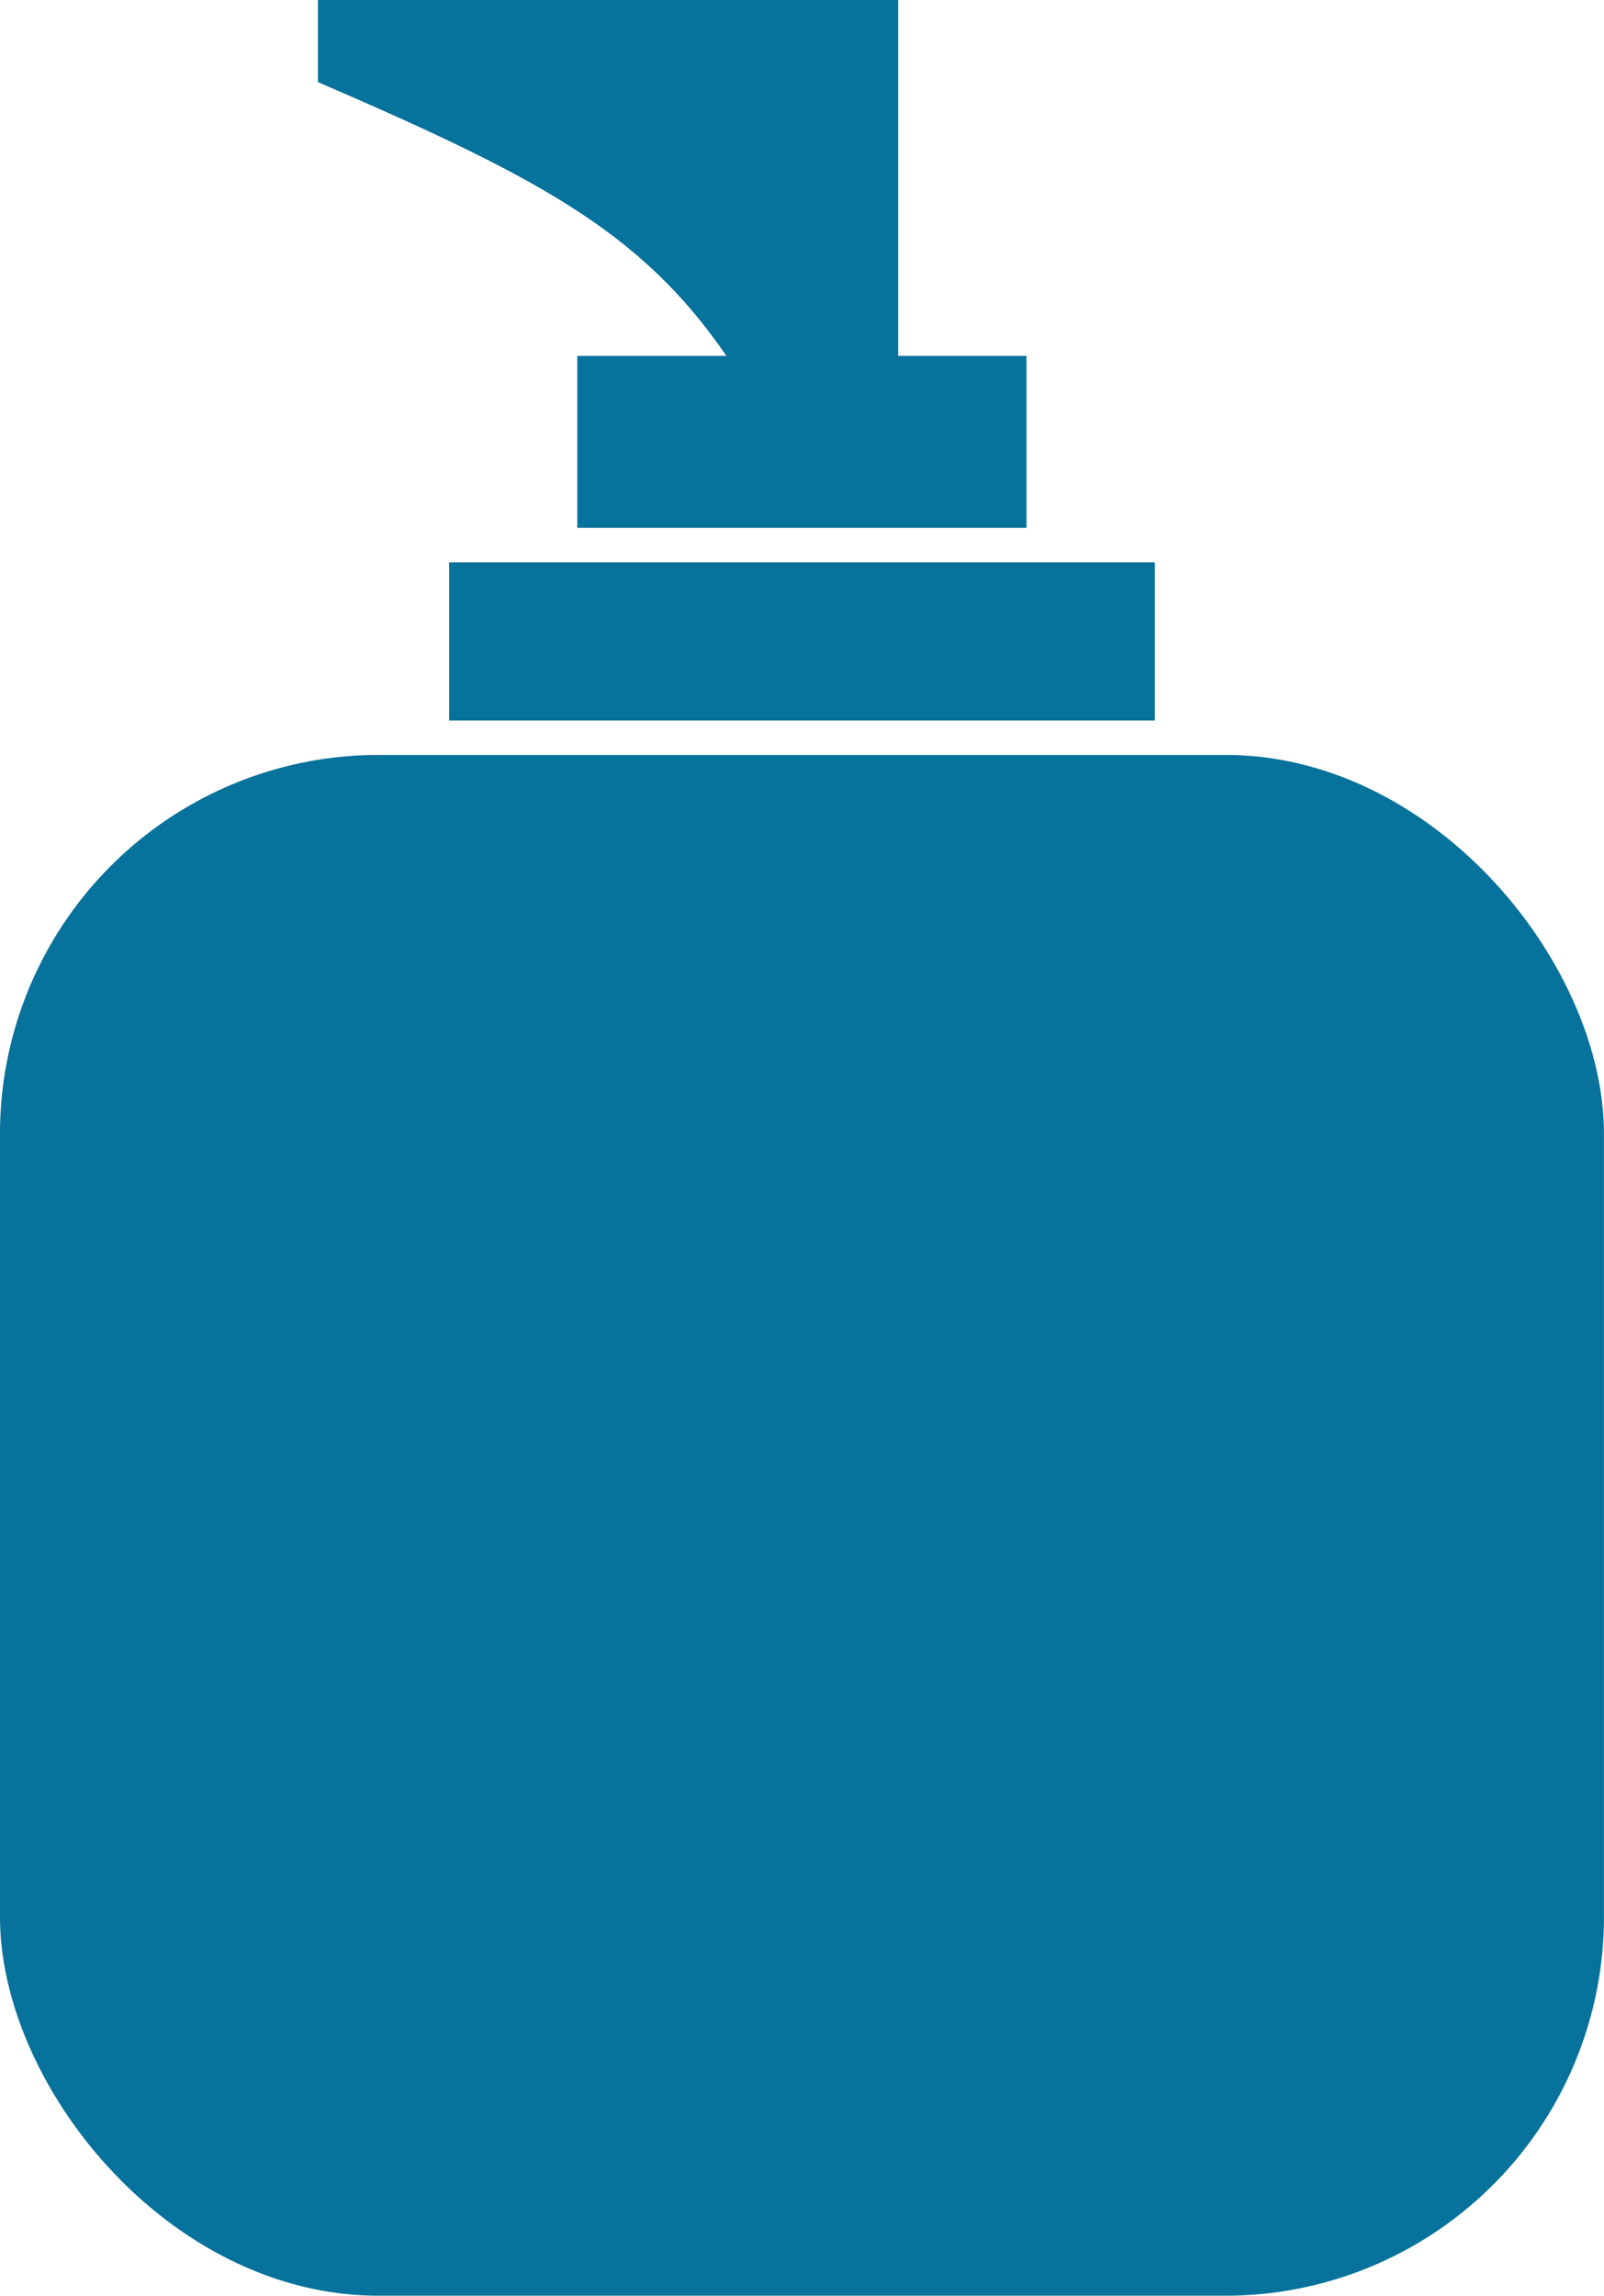<svg xmlns="http://www.w3.org/2000/svg" width="32.369" height="46.297" viewBox="0 0 32.369 46.297">
  <g id="icon-lotion" transform="translate(0 0)">
    <path id="Path_20413" data-name="Path 20413" d="M30.33,36.629H47.42c4.22,0,7.639,4.22,7.639,7.639V60.062A7.638,7.638,0,0,1,47.42,67.7H30.33c-4.22,0-7.639-4.22-7.639-7.639V44.268A7.638,7.638,0,0,1,30.33,36.629Z" transform="translate(-22.691 -21.405)" fill="#07729B" fill-rule="evenodd"/>
    <path id="Path_20414" data-name="Path 20414" d="M52.226,33.264v-3.19H37.985v3.19Z" transform="translate(-28.922 -18.734)" fill="#07729B" fill-rule="evenodd"/>
    <path id="Path_20415" data-name="Path 20415" d="M51.416,26.518V23.05H42.351v3.468Z" transform="translate(-30.701 -15.873)" fill="#07729B" fill-rule="evenodd"/>
    <path id="Path_20416" data-name="Path 20416" d="M33.52,10.938H45.228v7.456H41.951c-1.748-2.674-3.729-3.775-8.431-5.8Z" transform="translate(-27.104 -10.938)" fill="#07729B" fill-rule="evenodd"/>
  </g>
</svg>
